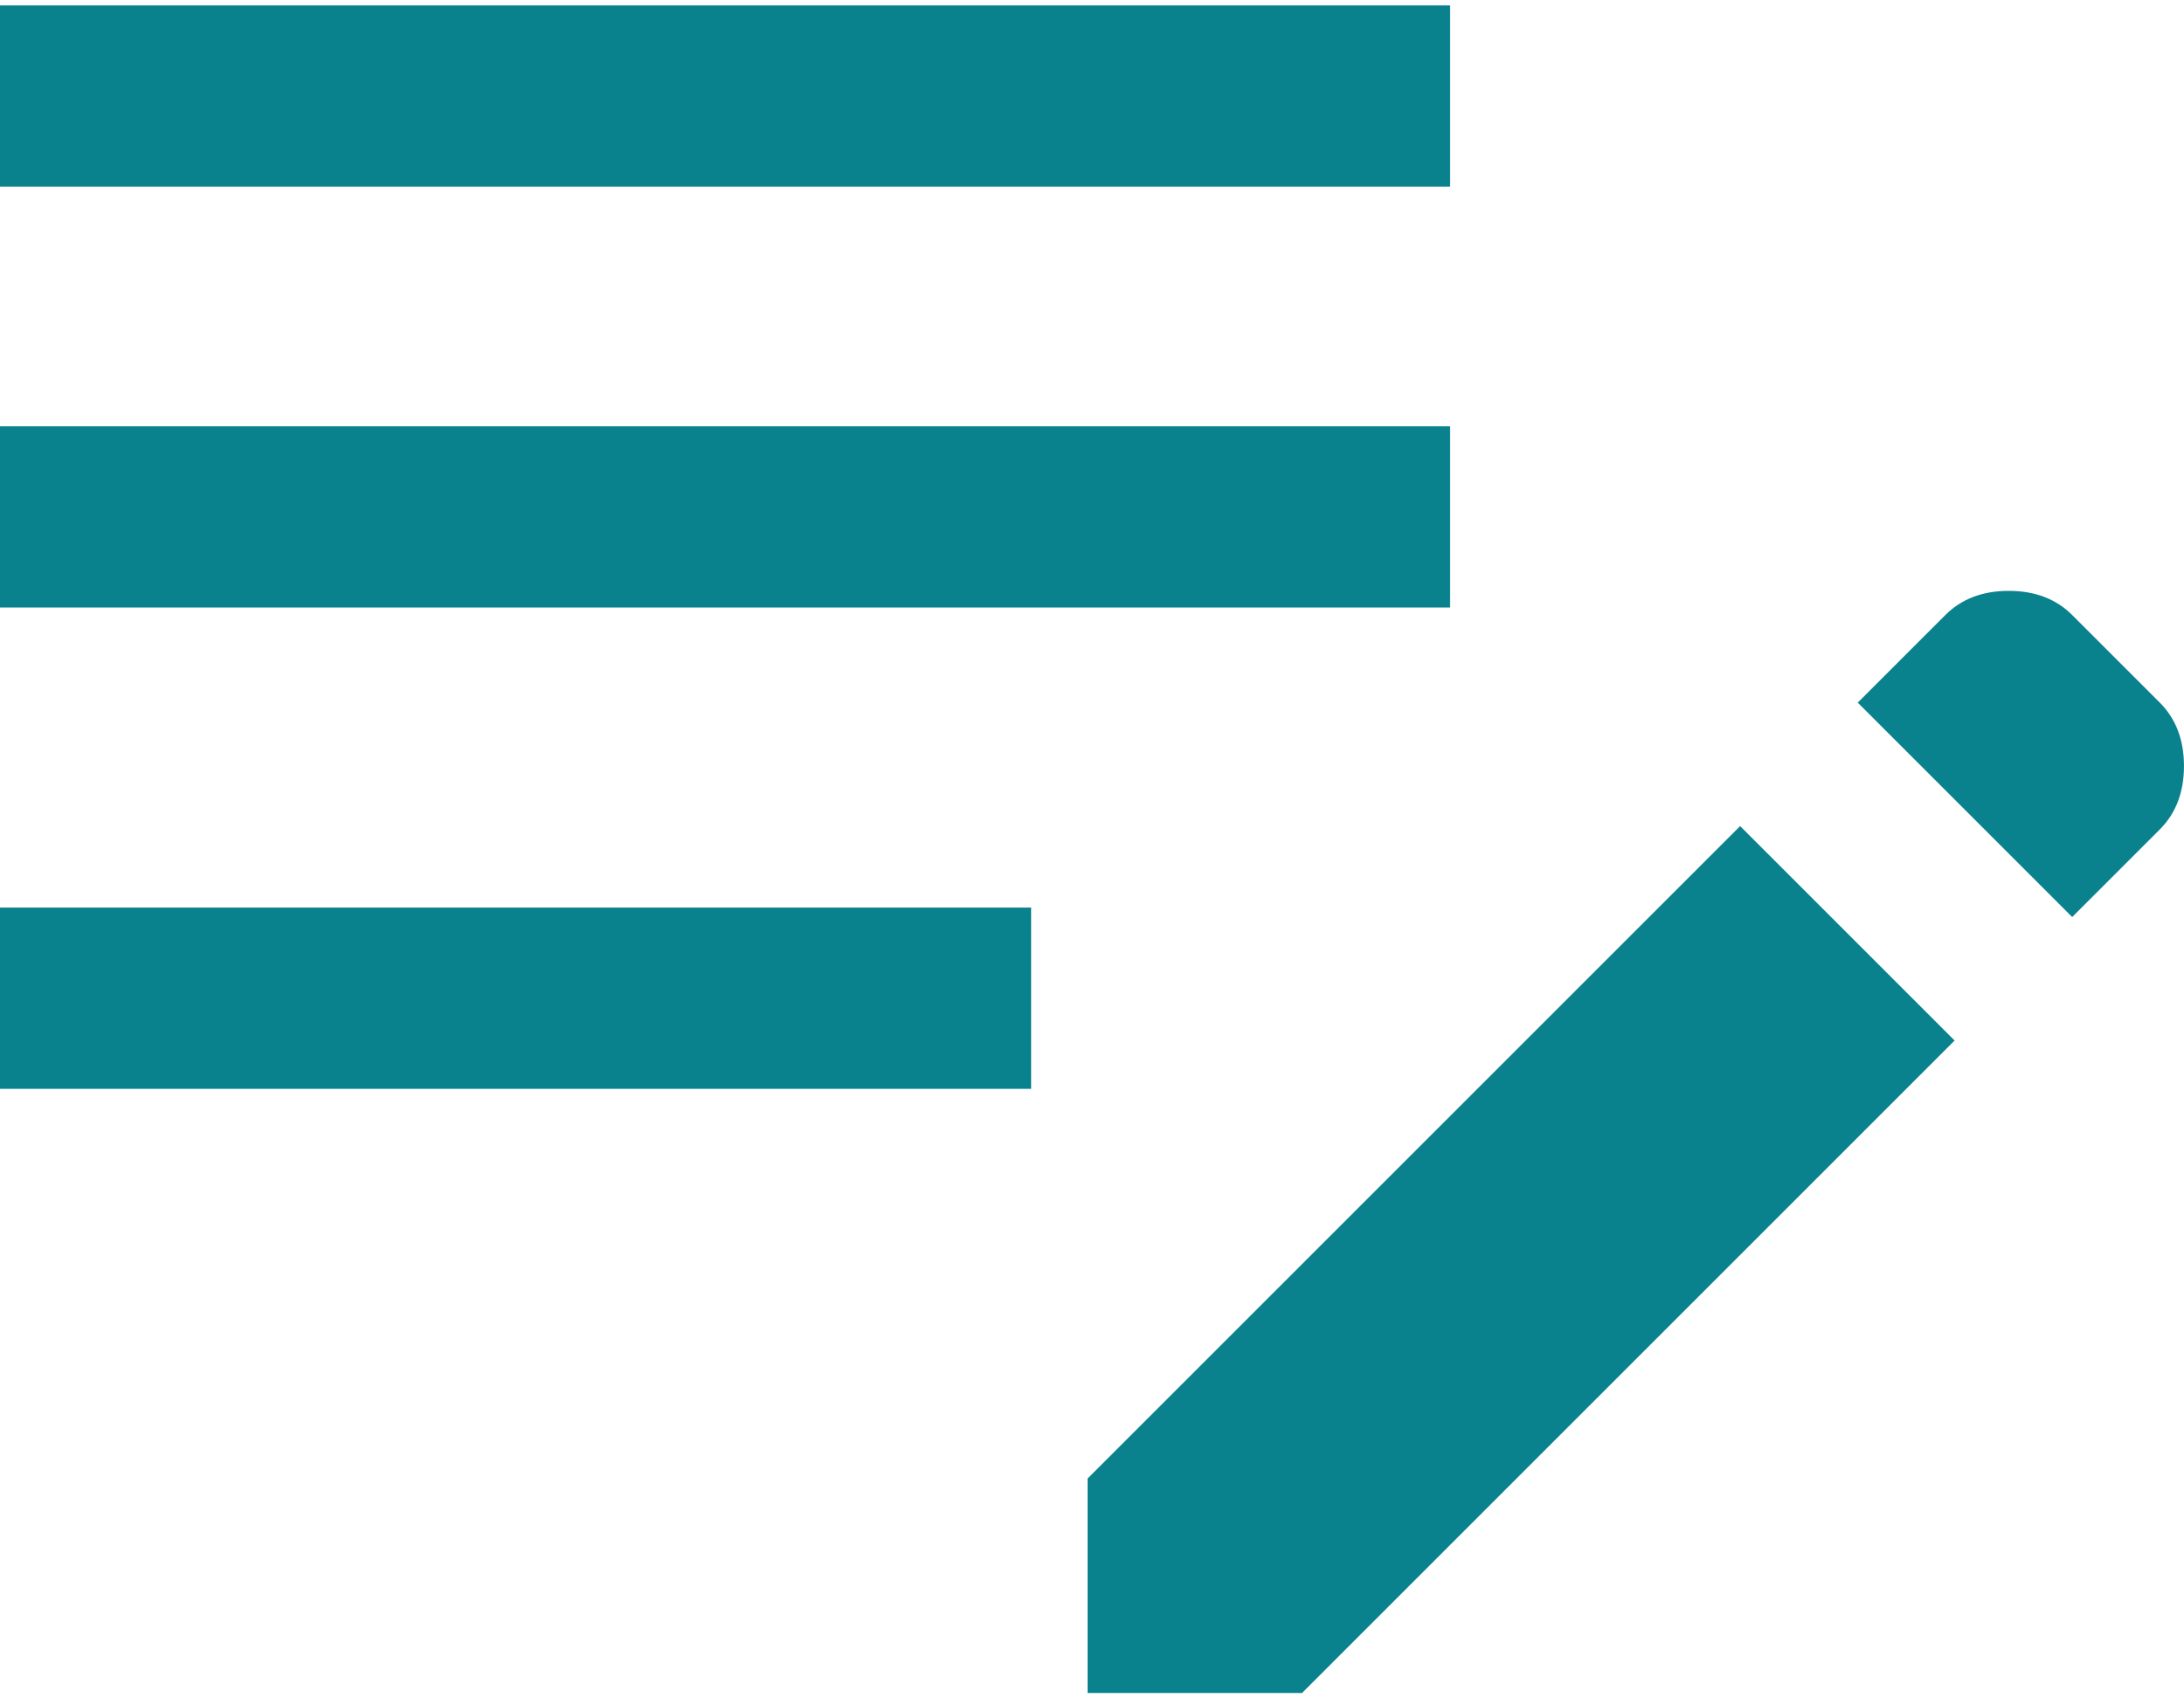 <?xml version="1.0" encoding="UTF-8"?>
<svg id="_レイヤー_2" data-name="レイヤー 2" xmlns="http://www.w3.org/2000/svg" width="72" height="56" xmlns:xlink="http://www.w3.org/1999/xlink" viewBox="0 0 72 56">
  <defs>
    <clipPath id="clippath">
      <rect width="72" height="56" style="fill: none;"/>
    </clipPath>
  </defs>
  <g id="_レイヤー_1-2" data-name="レイヤー 1">
    <g style="clip-path: url(#clippath); fill: none;">
      <path d="m35.854,55.822v-7.071l21.513-21.513,7.071,7.071-21.513,21.513h-7.071ZM0,35.902v-5.976h33.993v5.976H0Zm68.315-5.664l-7.071-7.071,2.888-2.888c.531-.531,1.228-.797,2.091-.797s1.56.266,2.091.797l2.888,2.888c.531.531.797,1.228.797,2.091s-.266,1.56-.797,2.091l-2.888,2.888ZM0,20.032v-5.976h47.806v5.976H0ZM0,6.154V.178h47.806v5.976H0Z" style="fill: #0a828e;"/>
    </g>
  </g>
</svg>